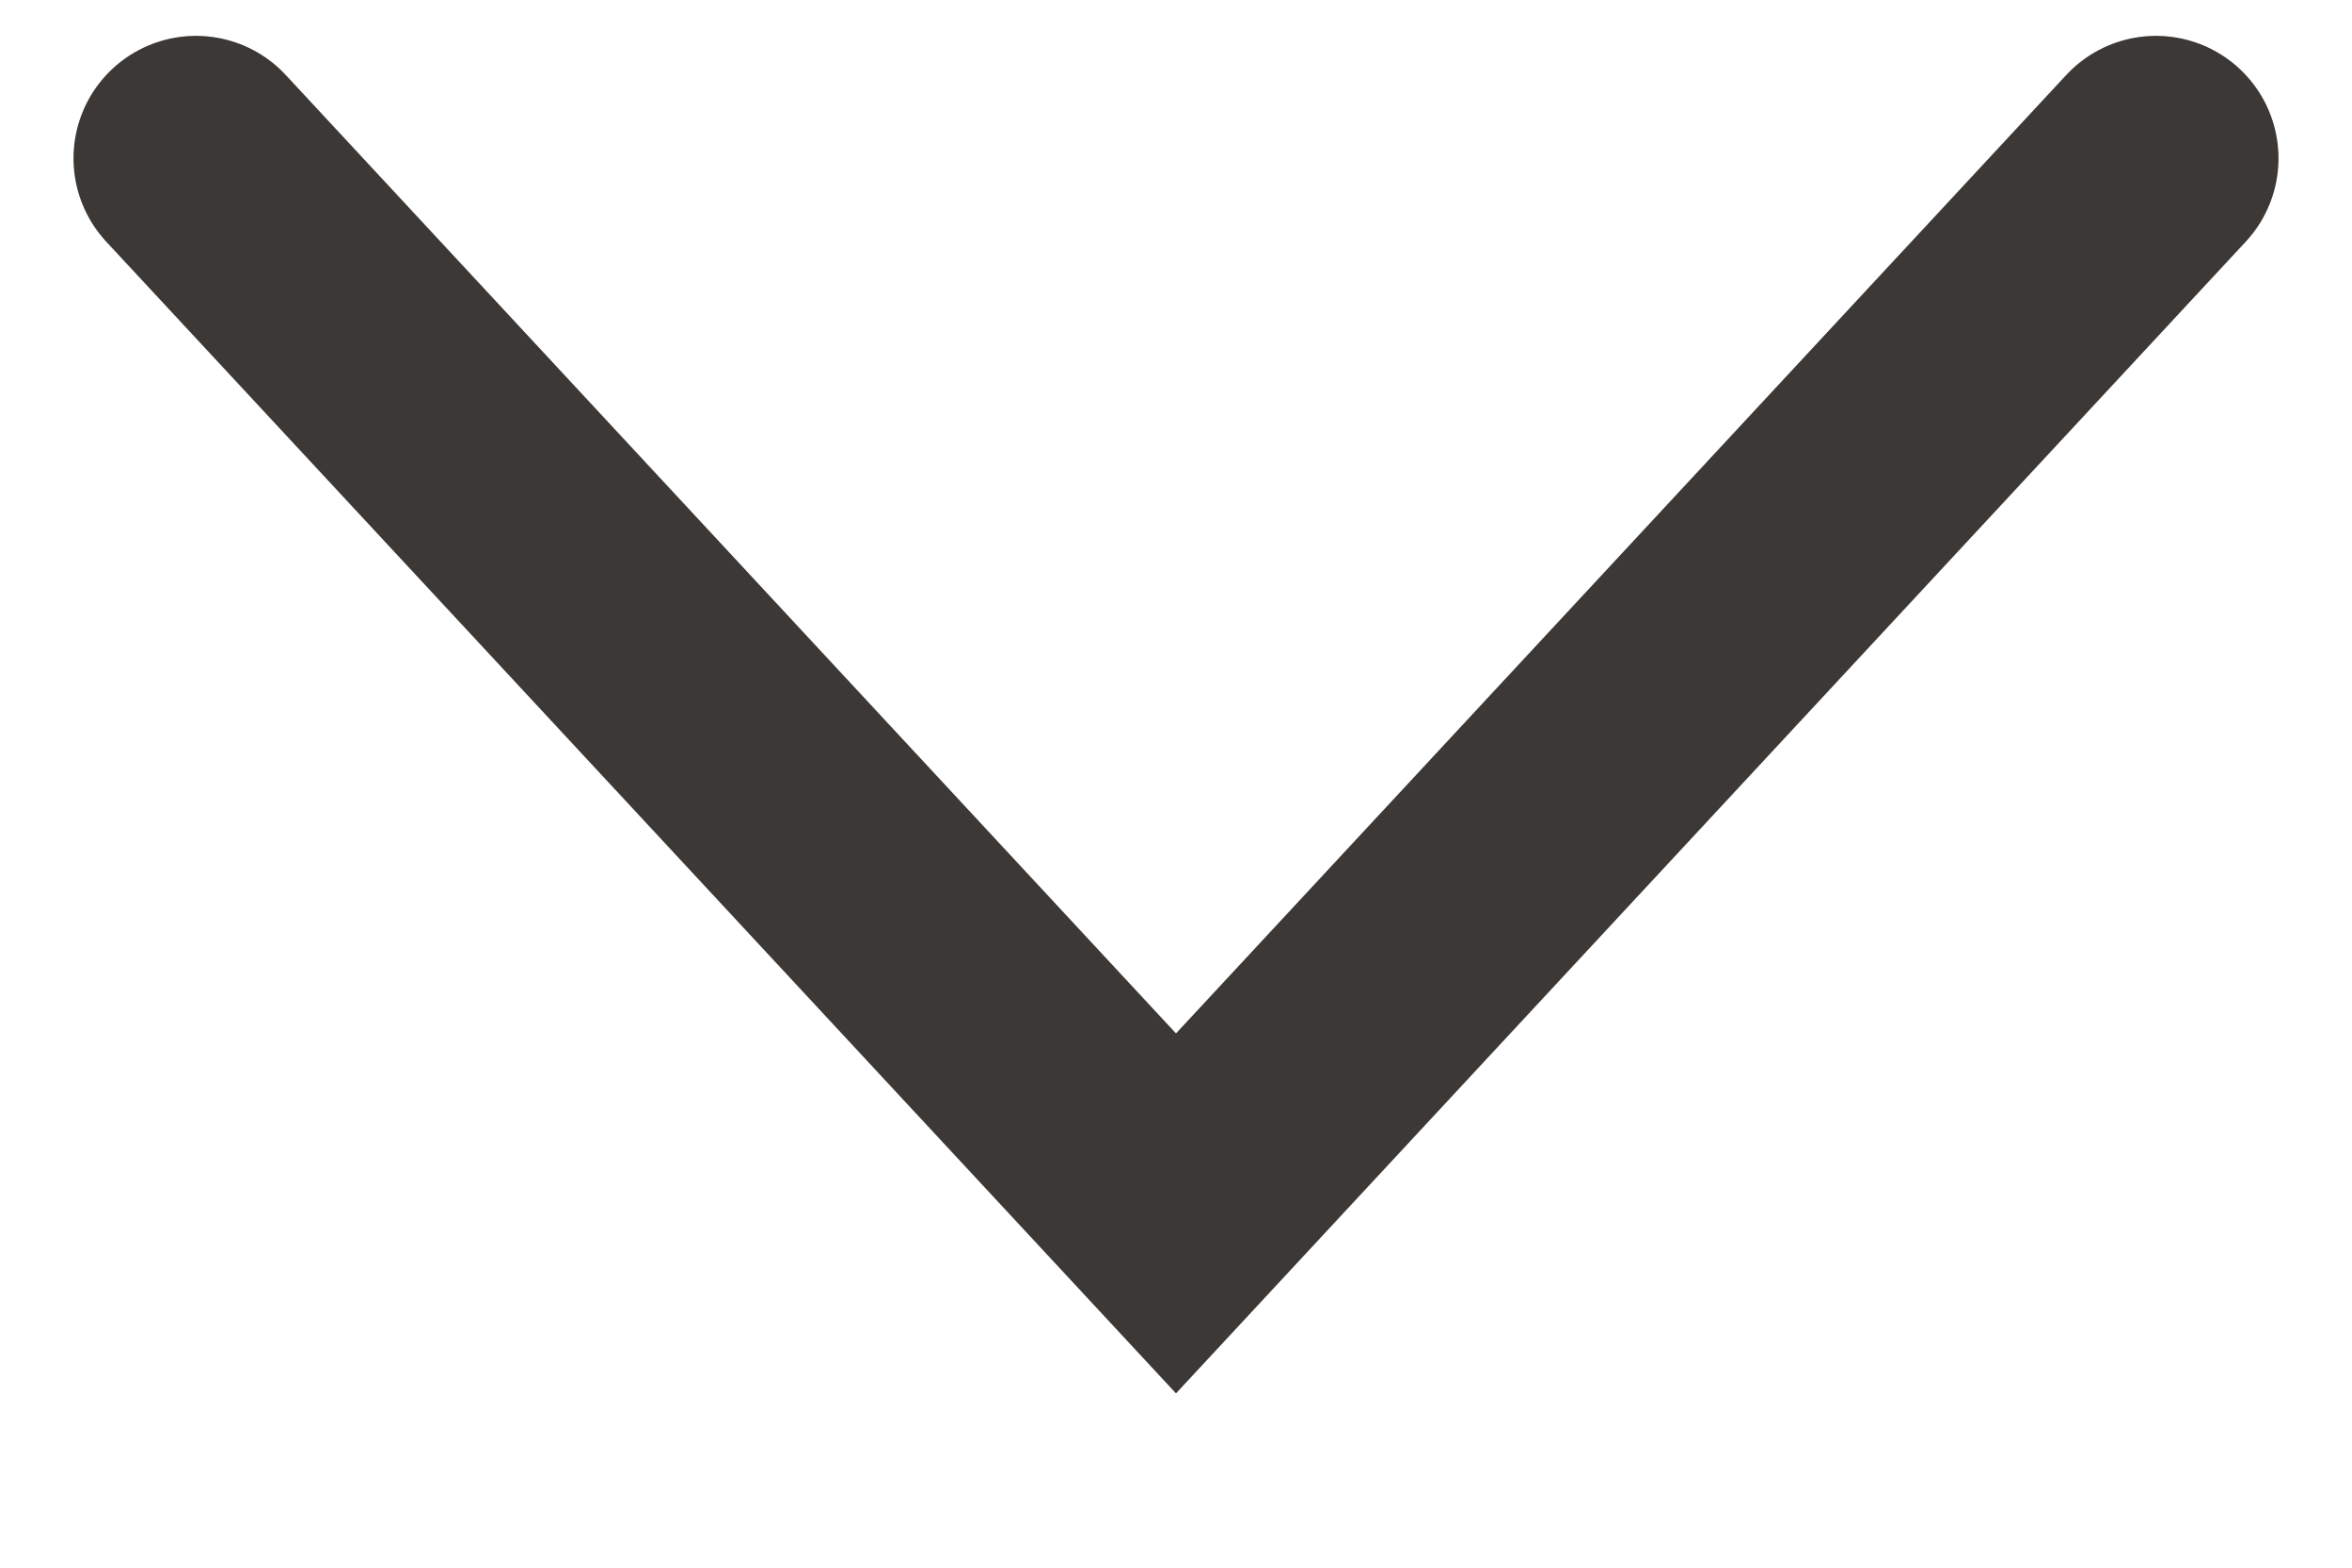 <?xml version="1.0" encoding="UTF-8"?> <svg xmlns="http://www.w3.org/2000/svg" width="12" height="8" viewBox="0 0 12 8" fill="none"> <path d="M11 0.808L6 6.192L1 0.808" stroke="#3B3835" stroke-width="1.25" stroke-linecap="round"></path> </svg> 